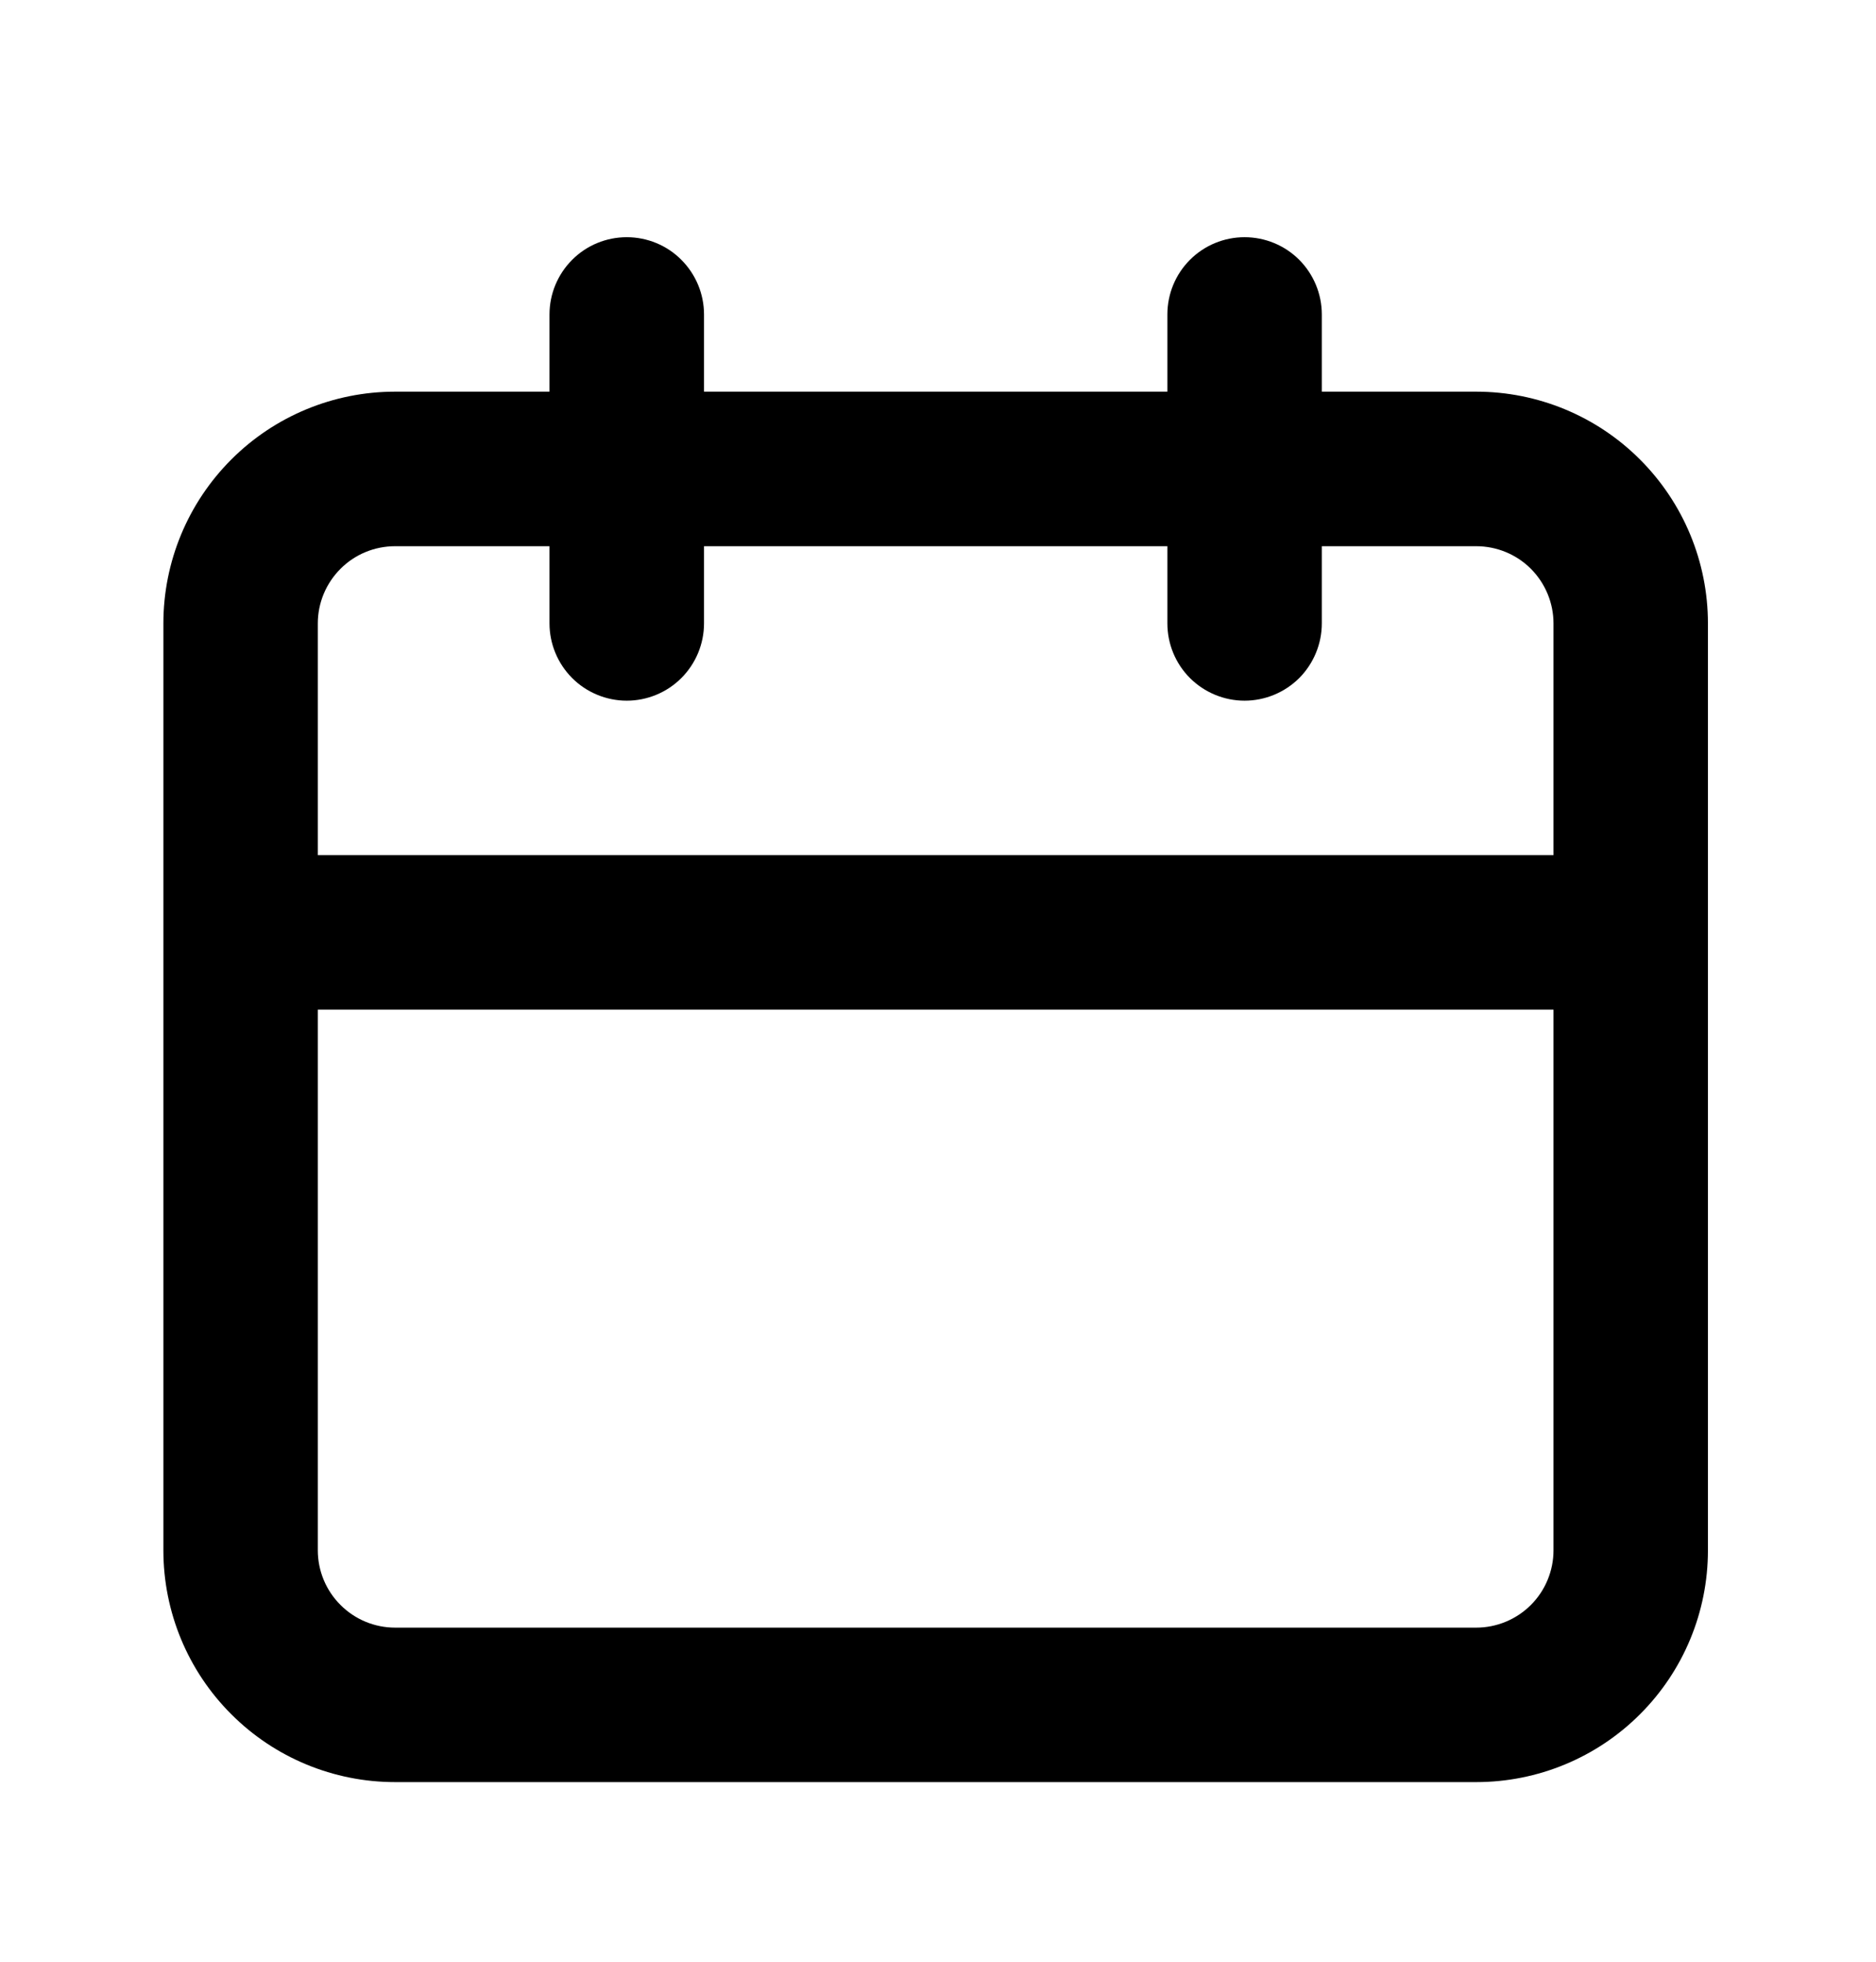 <svg width="22" height="23" viewBox="0 0 22 23" fill="none" xmlns="http://www.w3.org/2000/svg">
<path d="M17.312 4.592H15.501V3.687C15.501 3.446 15.405 3.216 15.236 3.046C15.066 2.876 14.835 2.781 14.595 2.781C14.355 2.781 14.125 2.876 13.955 3.046C13.785 3.216 13.69 3.446 13.69 3.687V4.592H8.256V3.687C8.256 3.446 8.16 3.216 7.99 3.046C7.821 2.876 7.59 2.781 7.35 2.781C7.11 2.781 6.879 2.876 6.71 3.046C6.54 3.216 6.444 3.446 6.444 3.687V4.592H4.633C3.912 4.592 3.221 4.878 2.712 5.388C2.202 5.898 1.916 6.589 1.916 7.309V18.177C1.916 18.898 2.202 19.589 2.712 20.098C3.221 20.608 3.912 20.894 4.633 20.894H17.312C18.033 20.894 18.724 20.608 19.233 20.098C19.743 19.589 20.029 18.898 20.029 18.177V7.309C20.029 6.589 19.743 5.898 19.233 5.388C18.724 4.878 18.033 4.592 17.312 4.592ZM18.218 18.177C18.218 18.417 18.122 18.648 17.953 18.817C17.783 18.987 17.552 19.083 17.312 19.083H4.633C4.393 19.083 4.162 18.987 3.993 18.817C3.823 18.648 3.727 18.417 3.727 18.177V11.838H18.218V18.177ZM18.218 10.026H3.727V7.309C3.727 7.069 3.823 6.839 3.993 6.669C4.162 6.499 4.393 6.404 4.633 6.404H6.444V7.309C6.444 7.549 6.54 7.78 6.71 7.95C6.879 8.119 7.11 8.215 7.35 8.215C7.59 8.215 7.821 8.119 7.99 7.95C8.16 7.78 8.256 7.549 8.256 7.309V6.404H13.69V7.309C13.69 7.549 13.785 7.78 13.955 7.95C14.125 8.119 14.355 8.215 14.595 8.215C14.835 8.215 15.066 8.119 15.236 7.95C15.405 7.78 15.501 7.549 15.501 7.309V6.404H17.312C17.552 6.404 17.783 6.499 17.953 6.669C18.122 6.839 18.218 7.069 18.218 7.309V10.026Z" fill="black"/>
</svg>
